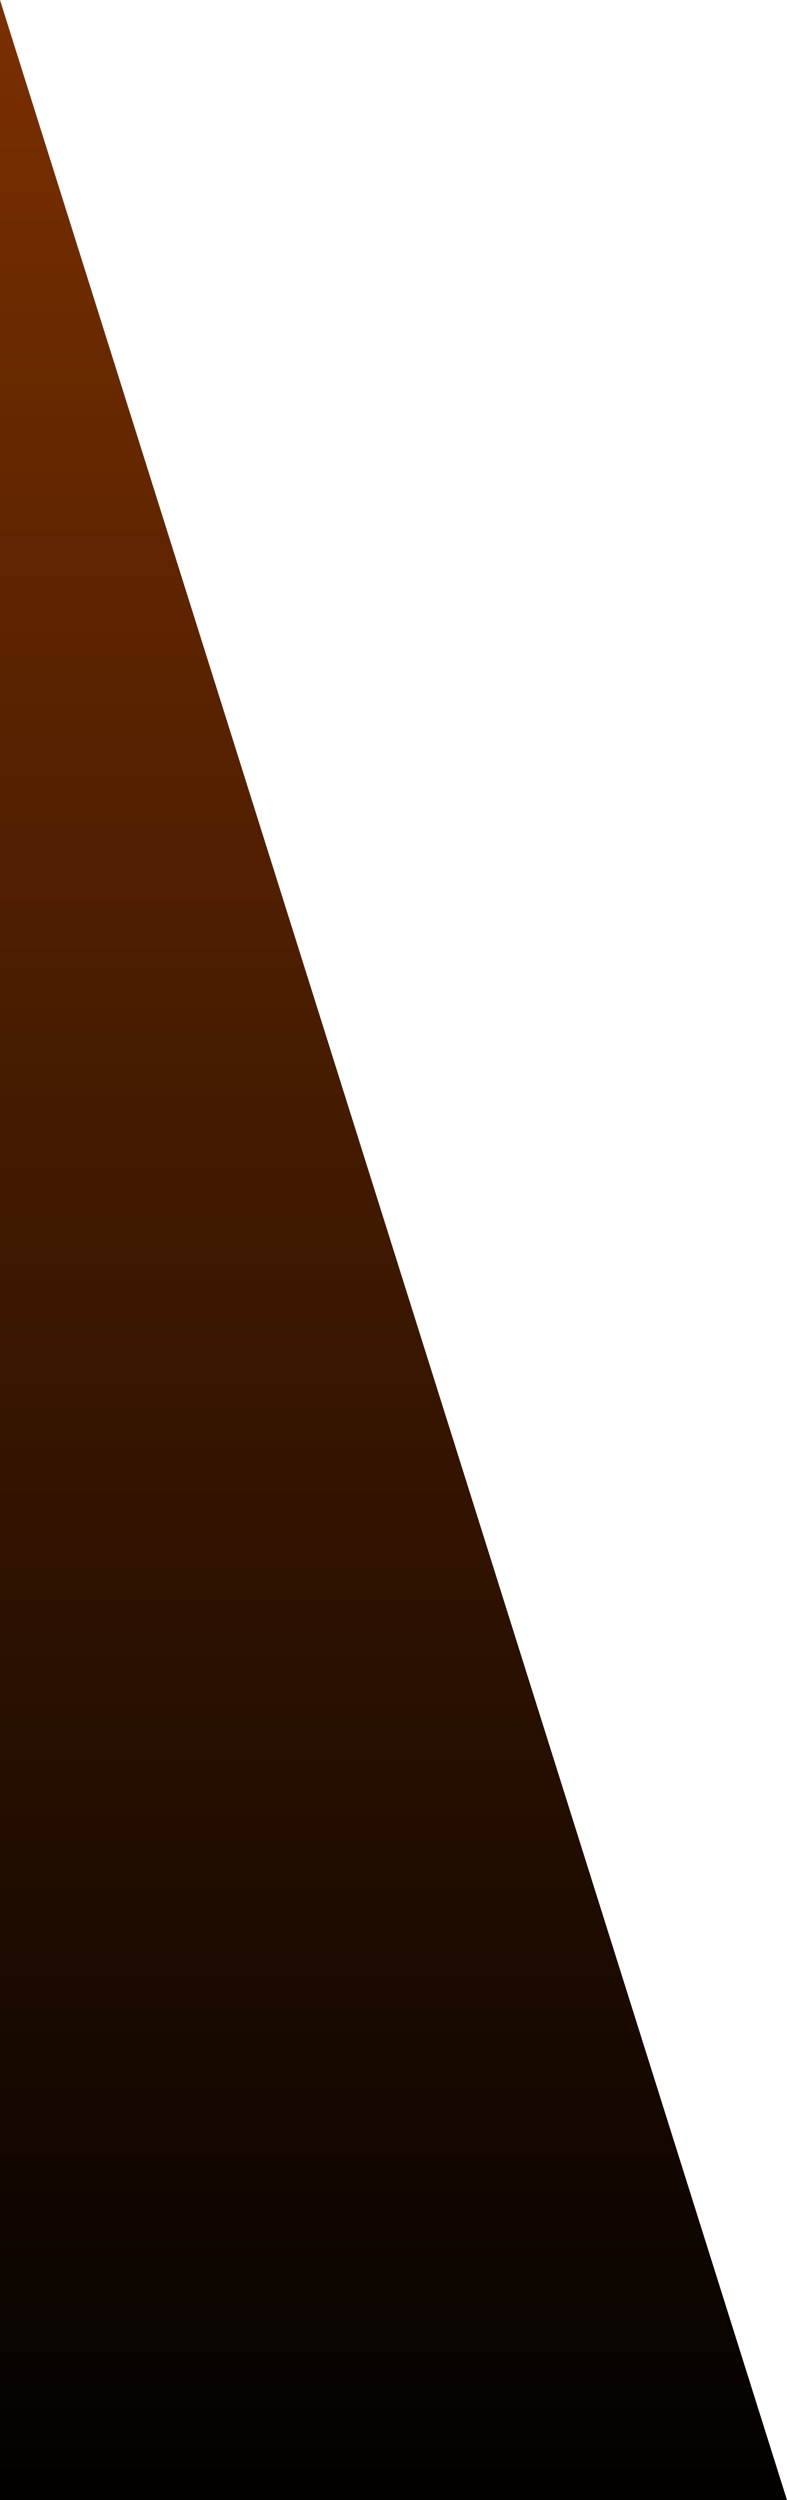 <svg xmlns="http://www.w3.org/2000/svg" width="180.859" height="574.078" viewBox="0 0 180.859 574.078"><defs><linearGradient id="a" x1=".5" x2=".5" y2="1" gradientUnits="objectBoundingBox"><stop offset="0" stop-color="#7c3000"/><stop offset="1"/></linearGradient></defs><path d="M0 0l180.859 574.078h-180.859z" fill="url(#a)"/></svg>